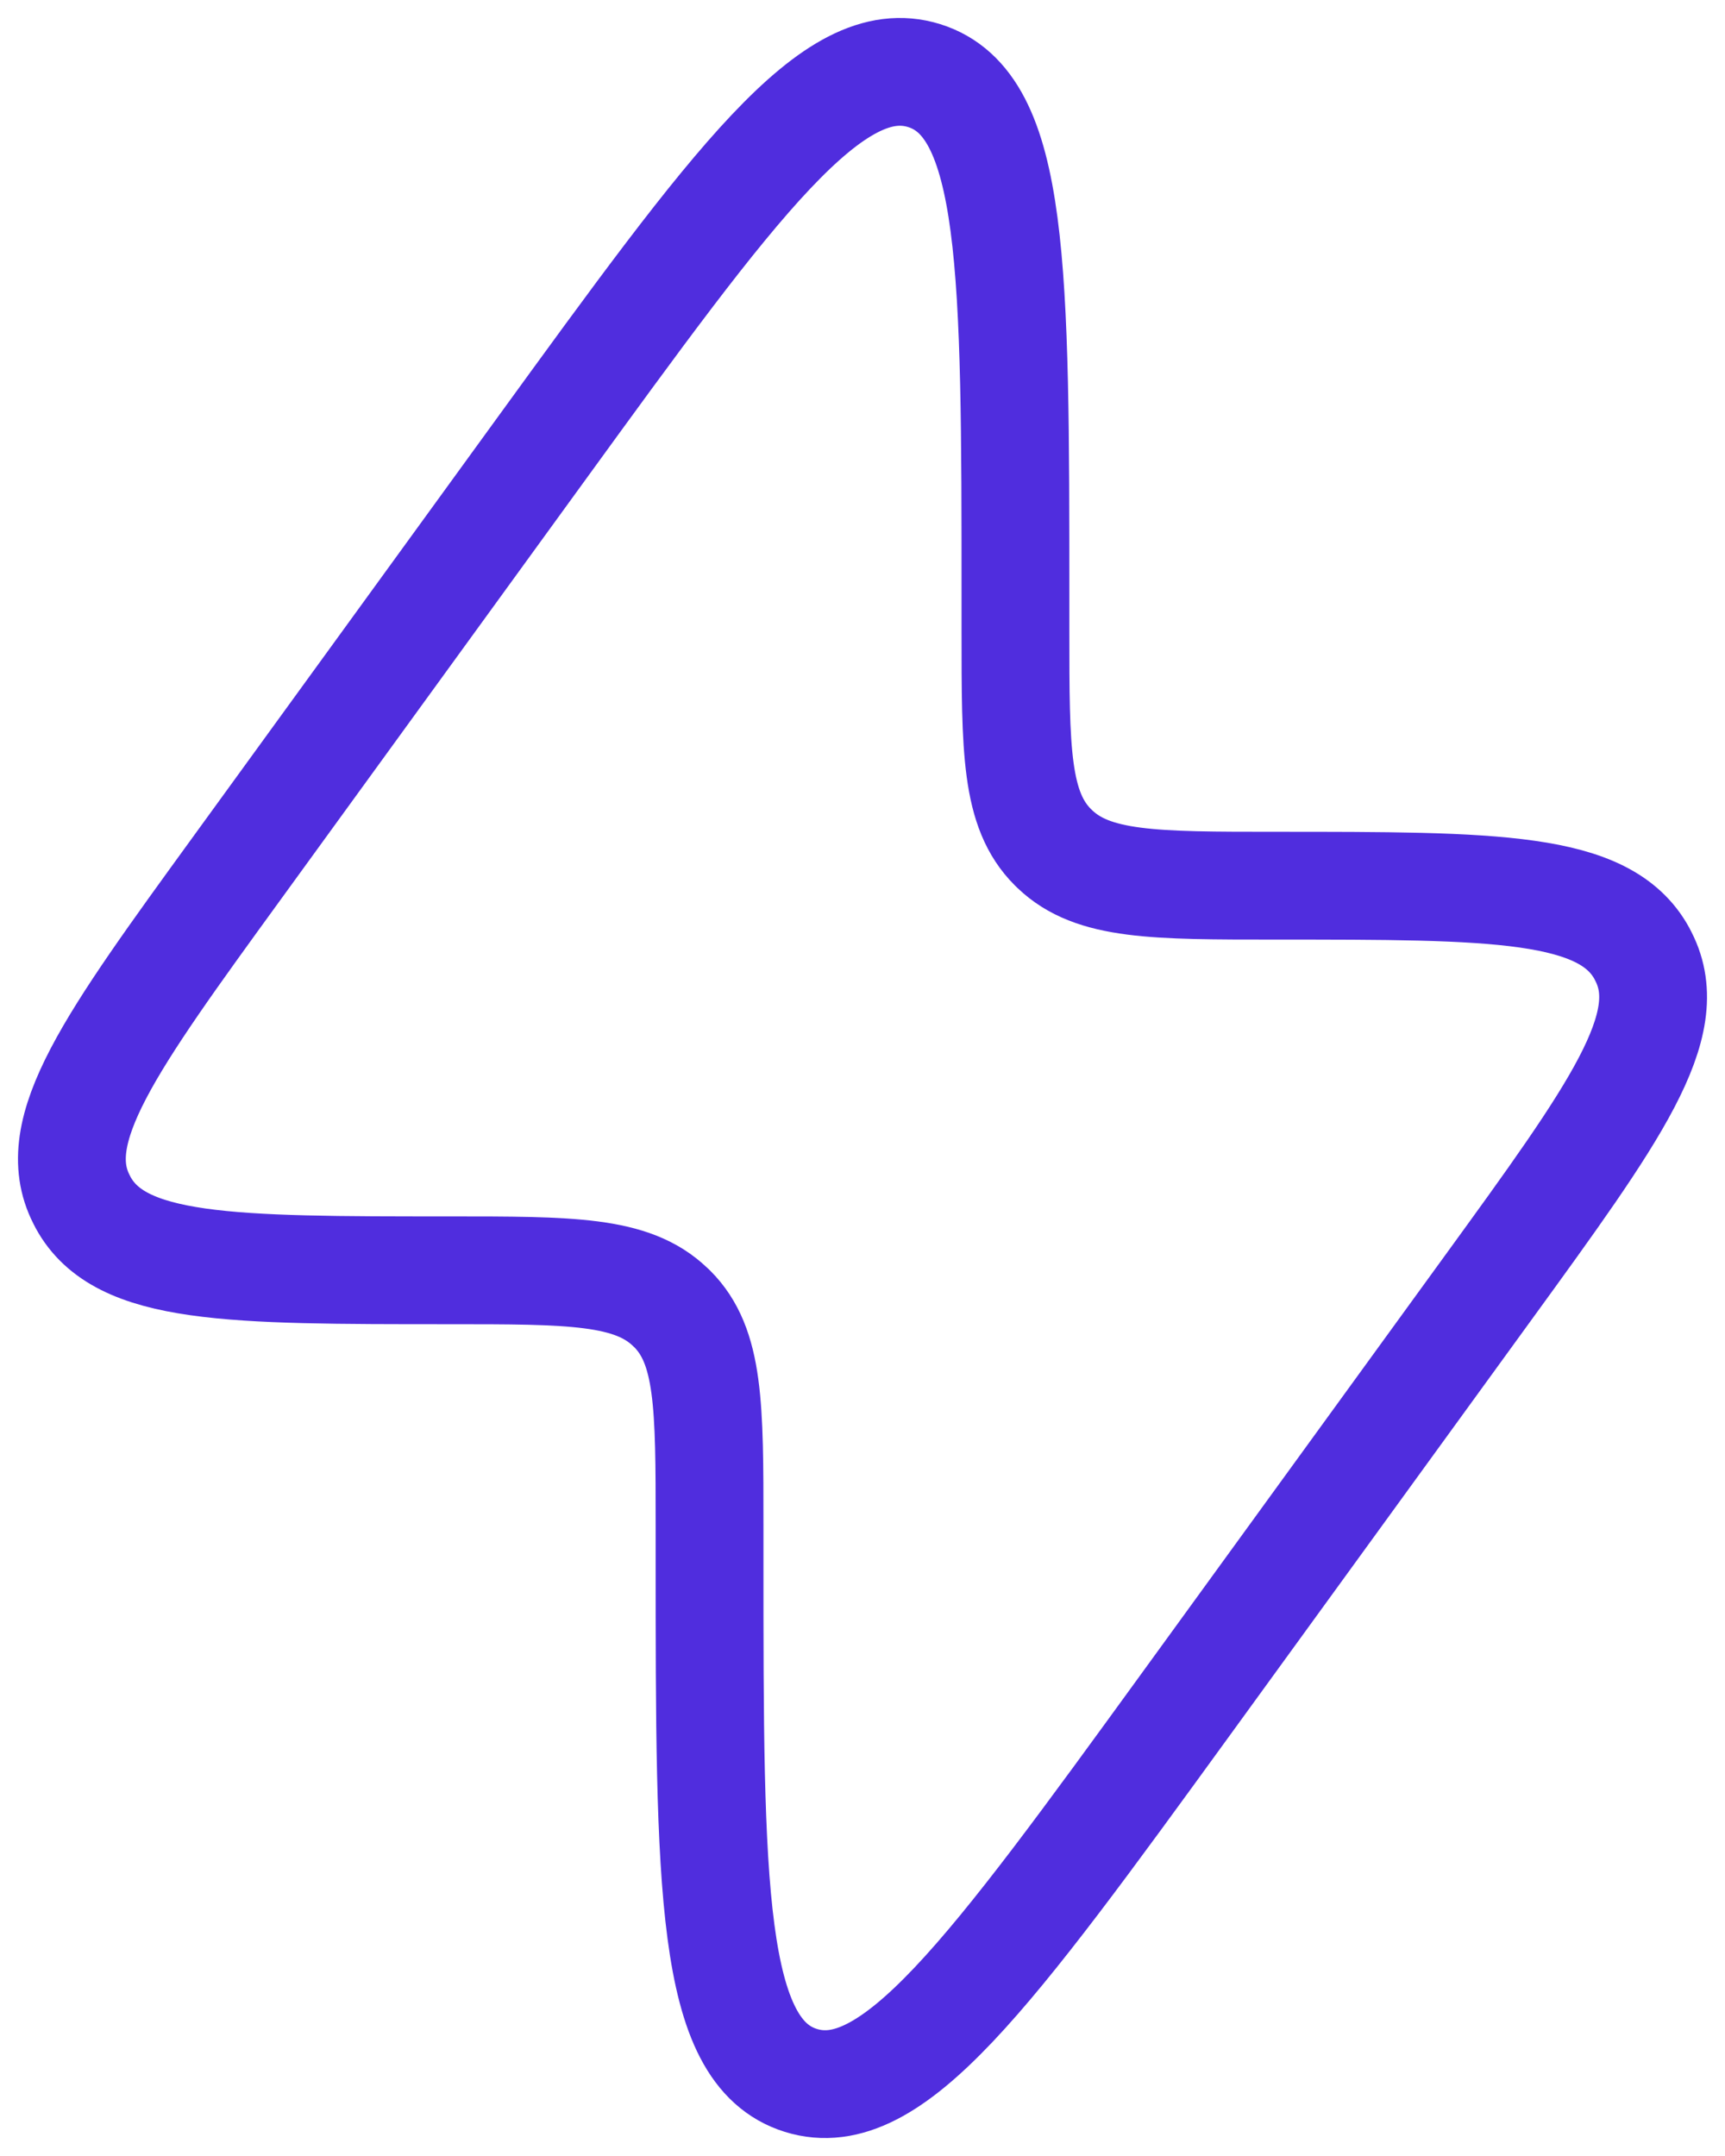 <svg xmlns="http://www.w3.org/2000/svg" width="24" height="30" viewBox="0 0 24 30" fill="none"><path d="M3.296 12.08L7.506 6.28C10.228 2.531 11.588 0.656 12.858 1.052C14.128 1.448 14.128 3.747 14.128 8.346V8.78C14.128 10.438 14.128 11.267 14.648 11.788L14.676 11.815C15.207 12.324 16.055 12.324 17.751 12.324C20.802 12.324 22.327 12.324 22.843 13.266C22.851 13.281 22.859 13.297 22.867 13.313C23.354 14.27 22.471 15.486 20.704 17.92L16.494 23.72C13.772 27.469 12.411 29.344 11.142 28.948C9.872 28.552 9.872 26.253 9.872 21.654L9.872 21.221C9.872 19.562 9.872 18.733 9.352 18.212L9.324 18.186C8.793 17.676 7.945 17.676 6.249 17.676C3.198 17.676 1.673 17.676 1.157 16.734C1.149 16.719 1.141 16.703 1.133 16.687C0.646 15.73 1.529 14.514 3.296 12.08Z" stroke="#502DDE" stroke-width="1.5"></path></svg>